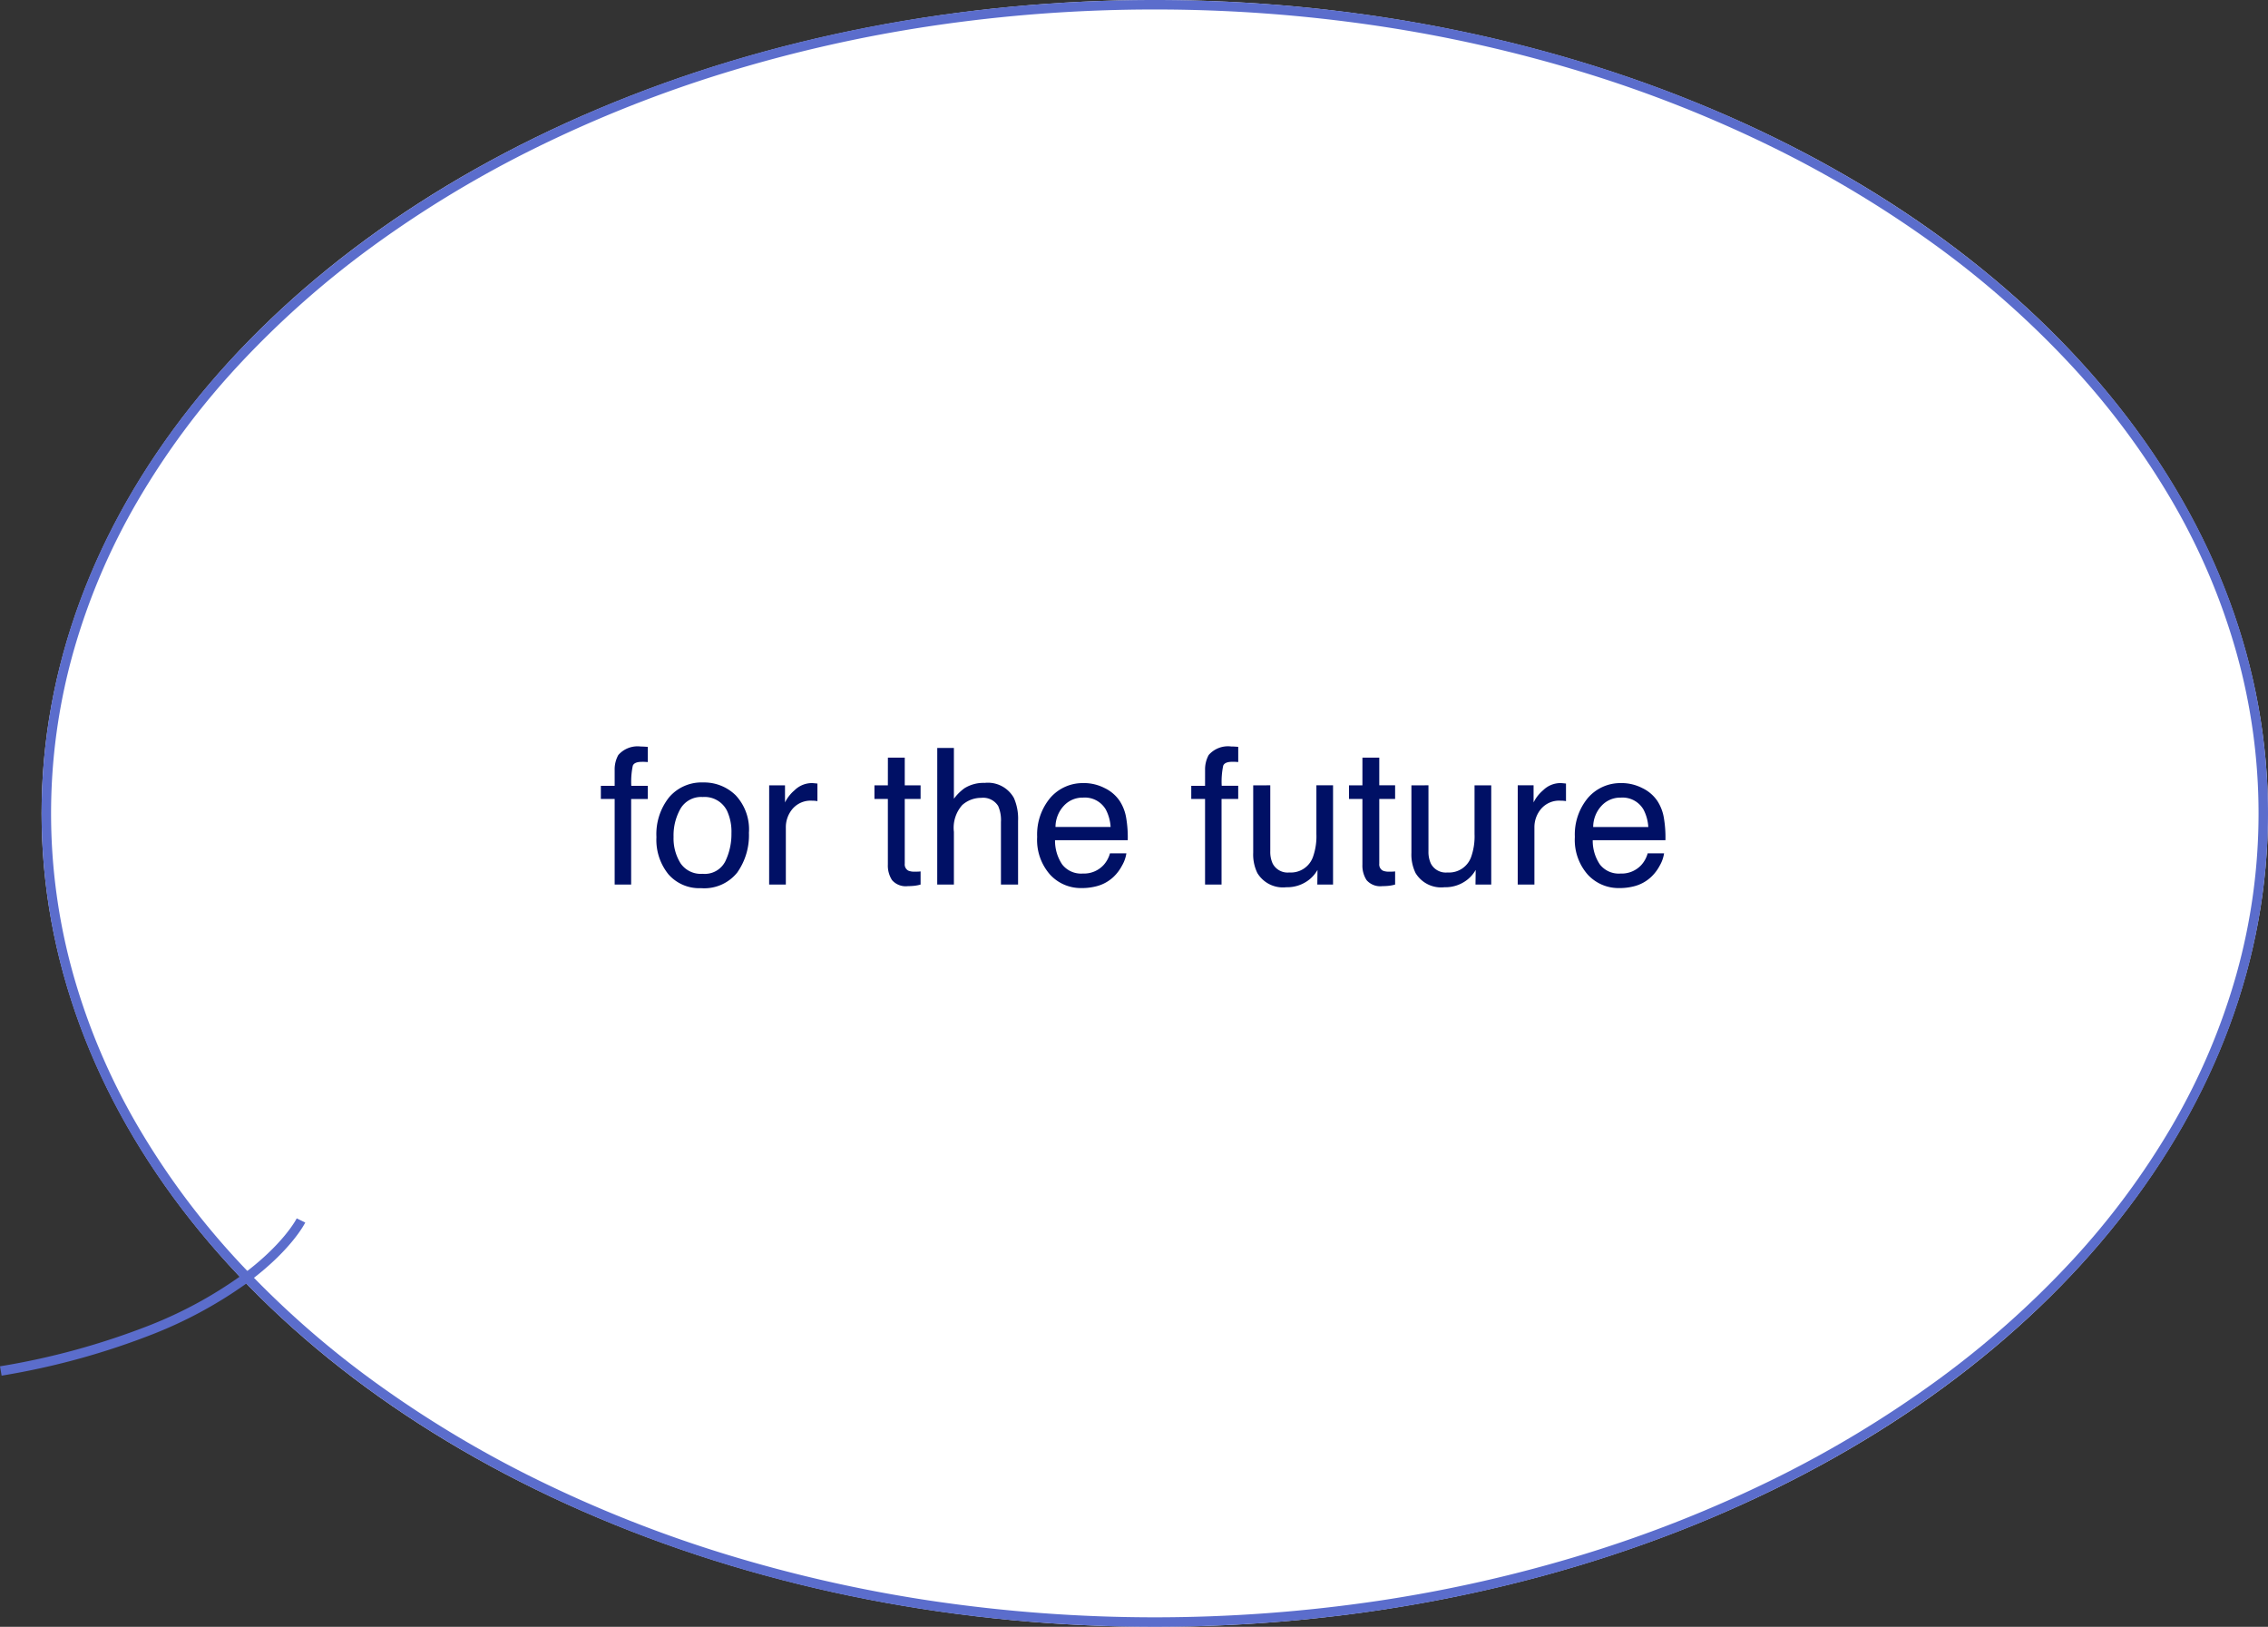 <svg xmlns="http://www.w3.org/2000/svg" width="239.152" height="171.5" viewBox="0 0 239.152 171.5"><rect x="0" y="0" width="239.152" height="171.5" fill="#333333" stroke="none"/><g transform="translate(.085)"><ellipse cx="117.383" cy="85.75" rx="117.383" ry="85.75" transform="translate(4.3)" fill="#fff"/><path d="M121.683 1a159.542 159.542 0 00-23.509 1.731 148.986 148.986 0 00-21.886 4.963A134.689 134.689 0 0056.5 15.542a117.151 117.151 0 00-17.229 10.381 98.378 98.378 0 00-14.19 12.562A81.274 81.274 0 0014.39 52.873a68.738 68.738 0 00-6.742 15.865 62.808 62.808 0 000 34.024 68.738 68.738 0 006.742 15.865 81.274 81.274 0 0010.691 14.388 98.378 98.378 0 0014.189 12.562 117.151 117.151 0 0017.23 10.381 134.689 134.689 0 0019.792 7.847 148.986 148.986 0 0021.887 4.963 160.492 160.492 0 0047.018 0 148.986 148.986 0 0021.887-4.963 134.689 134.689 0 0019.792-7.847 117.151 117.151 0 0017.224-10.381 98.378 98.378 0 0014.189-12.562 81.274 81.274 0 0010.691-14.388 68.738 68.738 0 006.742-15.865 62.808 62.808 0 000-34.024 68.738 68.738 0 00-6.742-15.865 81.274 81.274 0 00-10.691-14.388A98.378 98.378 0 00204.1 25.923a117.151 117.151 0 00-17.225-10.382 134.689 134.689 0 00-19.792-7.847 148.986 148.986 0 00-21.887-4.963A159.542 159.542 0 00121.683 1m0-1c64.829 0 117.383 38.392 117.383 85.75s-52.554 85.75-117.383 85.75S4.3 133.108 4.3 85.75 56.854 0 121.683 0z" fill="#5b6dcc"/><path d="M.085 145.023l-.17-.985a77.443 77.443 0 0015.835-4.348 44.569 44.569 0 009.553-5.185c4.506-3.294 5.891-6.038 5.9-6.065l.9.441c-.059.121-1.509 2.993-6.211 6.432a45.588 45.588 0 01-9.768 5.3 78.434 78.434 0 01-16.039 4.41z" fill="#5b6dcc"/></g><path d="M64.814 81.199a3.134 3.134 0 01.381-1.6 2.692 2.692 0 012.373-.9q.166 0 .342.01t.4.029v1.6q-.273-.02-.4-.024t-.229 0q-.8 0-.957.415a8.206 8.206 0 00-.156 2.114h1.742v1.387h-1.758v9.02h-1.738v-9.023h-1.456V82.84h1.456zm9.271 10.918a2.424 2.424 0 002.4-1.323 6.592 6.592 0 00.643-2.944 5.242 5.242 0 00-.469-2.383 2.637 2.637 0 00-2.559-1.445 2.523 2.523 0 00-2.343 1.228 5.7 5.7 0 00-.732 2.969 4.961 4.961 0 00.732 2.783 2.58 2.58 0 002.328 1.115zm.068-9.629a4.736 4.736 0 013.418 1.348 5.263 5.263 0 011.4 3.965 6.8 6.8 0 01-1.23 4.18 4.451 4.451 0 01-3.826 1.65 4.311 4.311 0 01-3.43-1.46 5.767 5.767 0 01-1.267-3.921 6.239 6.239 0 011.338-4.2 4.49 4.49 0 013.593-1.562zm6.953.3h1.67v1.807a3.992 3.992 0 011.006-1.284 2.608 2.608 0 011.846-.757q.049 0 .166.01t.4.039v1.855a2.626 2.626 0 00-.288-.039q-.132-.01-.288-.01a2.508 2.508 0 00-2.041.854 2.983 2.983 0 00-.713 1.968v6.019h-1.761zm12.52-2.92h1.777v2.92h1.67v1.436h-1.67v6.826a.739.739 0 00.371.732 1.577 1.577 0 00.684.107h.273q.146 0 .342-.024v1.385a3.924 3.924 0 01-.63.127 5.988 5.988 0 01-.708.039 1.908 1.908 0 01-1.67-.63 2.8 2.8 0 01-.443-1.636v-6.923h-1.416v-1.436h1.416zm5.205-1.016h1.754v5.352a5.075 5.075 0 011.123-1.113 3.789 3.789 0 012.119-.557 3.134 3.134 0 013.086 1.592 5.428 5.428 0 01.439 2.412v6.712h-1.806v-6.592a3.687 3.687 0 00-.293-1.689 1.872 1.872 0 00-1.8-.859 2.993 2.993 0 00-1.982.752 3.616 3.616 0 00-.886 2.841v5.547h-1.758zm15.479 3.7a4.771 4.771 0 012.158.522 3.98 3.98 0 011.592 1.353 4.666 4.666 0 01.7 1.846 12.076 12.076 0 01.156 2.3h-7.667a4.473 4.473 0 00.752 2.554 2.518 2.518 0 002.178.962 2.815 2.815 0 002.2-.908 3.062 3.062 0 00.664-1.221h1.729a3.64 3.64 0 01-.458 1.29 4.567 4.567 0 01-.864 1.16 4.1 4.1 0 01-1.982 1.055 6.022 6.022 0 01-1.436.156 4.4 4.4 0 01-3.31-1.421 5.529 5.529 0 01-1.357-3.979 6.011 6.011 0 011.367-4.092 4.51 4.51 0 013.574-1.572zm2.8 4.629a4.554 4.554 0 00-.5-1.826 2.553 2.553 0 00-2.412-1.27 2.674 2.674 0 00-2.031.874 3.3 3.3 0 00-.869 2.222zm9.961-5.986a3.134 3.134 0 01.381-1.6 2.692 2.692 0 012.373-.9q.166 0 .342.01t.4.029v1.6q-.273-.02-.4-.024t-.229 0q-.8 0-.957.415a8.206 8.206 0 00-.156 2.114h1.74v1.387h-1.757v9.024h-1.739v-9.023h-1.455V82.84h1.455zm6.875 1.592v6.943a2.928 2.928 0 00.254 1.309 1.772 1.772 0 001.748.938 2.471 2.471 0 002.5-1.641 6.509 6.509 0 00.361-2.412v-5.137h1.756V93.25h-1.66l.02-1.543a3.546 3.546 0 01-.85 1.006 3.739 3.739 0 01-2.441.82 3.149 3.149 0 01-3.049-1.494 4.45 4.45 0 01-.439-2.139v-7.109zm9.717-2.92h1.777v2.92h1.67v1.436h-1.67v6.827a.739.739 0 00.371.732 1.577 1.577 0 00.684.107h.273q.146 0 .342-.024v1.385a3.924 3.924 0 01-.63.127 5.989 5.989 0 01-.708.039 1.908 1.908 0 01-1.67-.63 2.8 2.8 0 01-.441-1.636v-6.923h-1.416v-1.436h1.416zm6.963 2.92v6.943a2.928 2.928 0 00.254 1.309 1.772 1.772 0 001.748.938 2.471 2.471 0 002.5-1.641 6.509 6.509 0 00.357-2.408v-5.137h1.76V93.25h-1.66l.02-1.543a3.546 3.546 0 01-.85 1.006 3.739 3.739 0 01-2.441.82 3.149 3.149 0 01-3.047-1.494 4.45 4.45 0 01-.439-2.139v-7.109zm9.414 0h1.67v1.807a3.992 3.992 0 011.006-1.284 2.608 2.608 0 011.846-.757q.049 0 .166.01t.4.039v1.855a2.626 2.626 0 00-.288-.039q-.132-.01-.288-.01a2.508 2.508 0 00-2.041.854 2.983 2.983 0 00-.713 1.968v6.02h-1.76zm10.967-.234a4.771 4.771 0 012.158.522 3.98 3.98 0 011.592 1.353 4.666 4.666 0 01.7 1.846 12.076 12.076 0 01.156 2.3h-7.666a4.473 4.473 0 00.752 2.554 2.518 2.518 0 002.178.962 2.815 2.815 0 002.2-.908 3.062 3.062 0 00.664-1.221h1.729a3.64 3.64 0 01-.456 1.289 4.568 4.568 0 01-.864 1.157 4.1 4.1 0 01-1.983 1.058 6.022 6.022 0 01-1.436.156 4.4 4.4 0 01-3.311-1.421 5.529 5.529 0 01-1.357-3.979 6.011 6.011 0 011.367-4.092 4.51 4.51 0 013.575-1.572zm2.8 4.629a4.554 4.554 0 00-.5-1.826 2.553 2.553 0 00-2.412-1.27 2.674 2.674 0 00-2.031.874 3.3 3.3 0 00-.869 2.222z" fill="#001065"/></svg>
